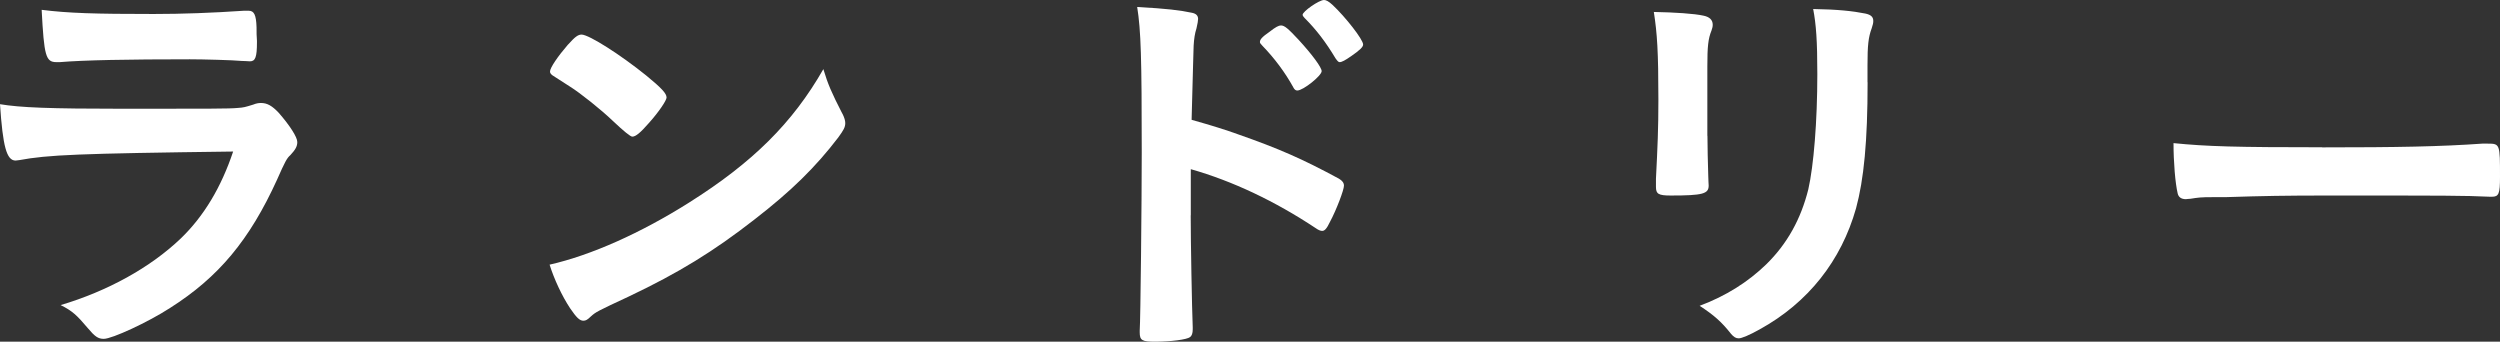 <?xml version="1.0" encoding="UTF-8"?><svg id="_レイヤー_2" xmlns="http://www.w3.org/2000/svg" viewBox="0 0 246.64 33.71"><rect x="0" y="0" width="246.64" height="33.71" fill="#333333" stroke="none"/><defs><style>.cls-1{fill:#fff;stroke-width:0px;}</style></defs><g id="_レイヤー_3"><path class="cls-1" d="M1.87,15.8c-.08,0-.29.04-.33.04-.89,0-1.26-1.38-1.54-5.56,1.99.33,4.79.45,12.35.45,8.12,0,10.32,0,11.09-.08.61-.04.73-.08,1.54-.33.29-.12.53-.16.77-.16.61,0,1.1.28,1.75.97,1.1,1.26,1.83,2.4,1.83,2.88,0,.45-.2.77-.69,1.3-.33.28-.53.65-1.3,2.4-2.72,5.97-5.77,9.63-10.56,12.67-2.19,1.42-5.73,3.05-6.54,3.05-.57,0-.89-.24-1.58-1.06-1.06-1.26-1.54-1.71-2.68-2.27,4.63-1.38,8.85-3.7,11.86-6.58,2.27-2.19,3.98-5.04,5.16-8.57-15.39.2-18.24.32-21.12.85ZM15.15,1.38q4.22,0,8.9-.32h.49c.53,0,.73.41.77,1.62,0,.49,0,.93.04,1.34v.16c0,1.46-.16,1.87-.69,1.87-.16,0-.49-.04-.85-.04-.77-.08-3.82-.16-5.08-.16-6.09,0-10.44.08-12.84.28h-.32c-1.06,0-1.22-.61-1.46-5.16,2.64.33,5.2.41,11.05.41Z"/><path class="cls-1" d="M83.11,11.21c.2.41.28.69.28.93,0,.41-.16.69-.69,1.42-2.23,2.92-4.63,5.28-8.25,8.08-4.06,3.17-7.51,5.28-12.39,7.6-3.13,1.46-3.29,1.54-3.78,1.99-.33.32-.49.41-.73.41-.37,0-.69-.33-1.3-1.22-.81-1.22-1.58-2.88-2.03-4.31,4.1-.93,9.02-3.13,13.77-6.13,6.25-3.94,10.2-7.84,13.24-13.16.45,1.5.81,2.32,1.87,4.39ZM56.05,4.39c.69-.77.98-.98,1.34-.98.77.04,3.82,1.99,6.34,4.02,1.54,1.26,2.03,1.79,2.03,2.19,0,.28-.73,1.38-1.71,2.48-.89,1.02-1.34,1.38-1.67,1.38q-.28,0-1.95-1.58c-1.06-1.02-3.17-2.72-4.22-3.37q-1.42-.93-1.71-1.1c-.16-.12-.24-.24-.24-.37,0-.37.77-1.5,1.79-2.68Z"/><path class="cls-1" d="M117.47,21.24c0,2.52.12,9.14.2,11.05v.2c0,.37-.08.65-.28.77-.28.24-1.91.45-3.41.45-1.3,0-1.54-.12-1.54-.93v-.16c.08-1.06.2-12.79.2-17.59,0-9.34-.08-12.02-.45-14.34,2.92.16,4.22.32,5.4.57.41.08.61.28.61.61q0,.24-.16.93c-.16.49-.24,1.02-.28,1.71,0,.08-.08,2.52-.2,7.31q2.88.81,4.55,1.42c4.06,1.42,6.38,2.44,9.99,4.39.33.2.49.41.49.69,0,.41-.73,2.36-1.38,3.57-.33.69-.53.89-.77.89-.16,0-.37-.08-.65-.28-3.98-2.64-8.16-4.63-12.31-5.81v4.55ZM127.59,8.61c-.81-1.46-1.83-2.84-3.05-4.1-.2-.24-.24-.24-.24-.37,0-.24.2-.49.97-1.02.57-.45.89-.61,1.1-.61.37,0,.73.33,1.75,1.42,1.34,1.46,2.27,2.72,2.27,3.09,0,.45-1.83,1.91-2.4,1.91-.16,0-.28-.08-.41-.33ZM133.27,5.56c-.53.37-.89.57-1.1.57-.12,0-.2-.08-.41-.37-.97-1.62-1.91-2.84-3.05-3.98-.12-.12-.2-.24-.2-.32,0-.33,1.62-1.46,2.11-1.46.2,0,.45.12.85.49,1.26,1.18,3.01,3.41,3.01,3.9,0,.24-.28.53-1.22,1.18Z"/><path class="cls-1" d="M168.45,13.4c0,.93.04,2.8.08,3.94,0,.41.04.81.04.97,0,.81-.57.98-3.74.98-1.22,0-1.46-.16-1.46-.85v-.81c.16-3.17.24-4.92.24-7.8,0-4.71-.12-6.54-.45-8.65,2.07.04,3.98.16,4.92.37.57.12.89.41.89.89,0,.2-.04.33-.12.57-.33.81-.41,1.58-.41,3.53v6.86ZM184.25,8.12c0,5.81-.37,9.59-1.14,12.43-1.46,5.16-4.71,9.3-9.5,11.94-1.01.57-1.79.89-2.07.89s-.49-.12-.77-.45c-.93-1.18-1.67-1.83-3.09-2.76,2.6-.97,4.79-2.36,6.58-4.1,2.07-2.03,3.41-4.47,4.14-7.39.53-2.32.89-6.7.89-11.37,0-3.29-.12-4.91-.41-6.42,2.44.04,3.9.2,5.16.45.53.12.77.32.77.73,0,.2-.04.37-.16.73-.33.89-.41,1.71-.41,3.61v1.71Z"/><path class="cls-1" d="M229.09,14.54c7.43,0,11.7-.08,15.8-.37h.53c1.22,0,1.22.04,1.22,3.29,0,1.67-.12,1.95-.81,1.95h-.16c-2.68-.12-4.18-.12-15.92-.12-4.31,0-6.46.04-10.2.16h-1.18c-1.3,0-1.5.04-2.27.16-.2,0-.37.04-.45.04-.45,0-.73-.2-.81-.57-.24-1.02-.41-3.09-.41-4.96,3.29.33,6.17.41,14.66.41Z"/></g></svg>